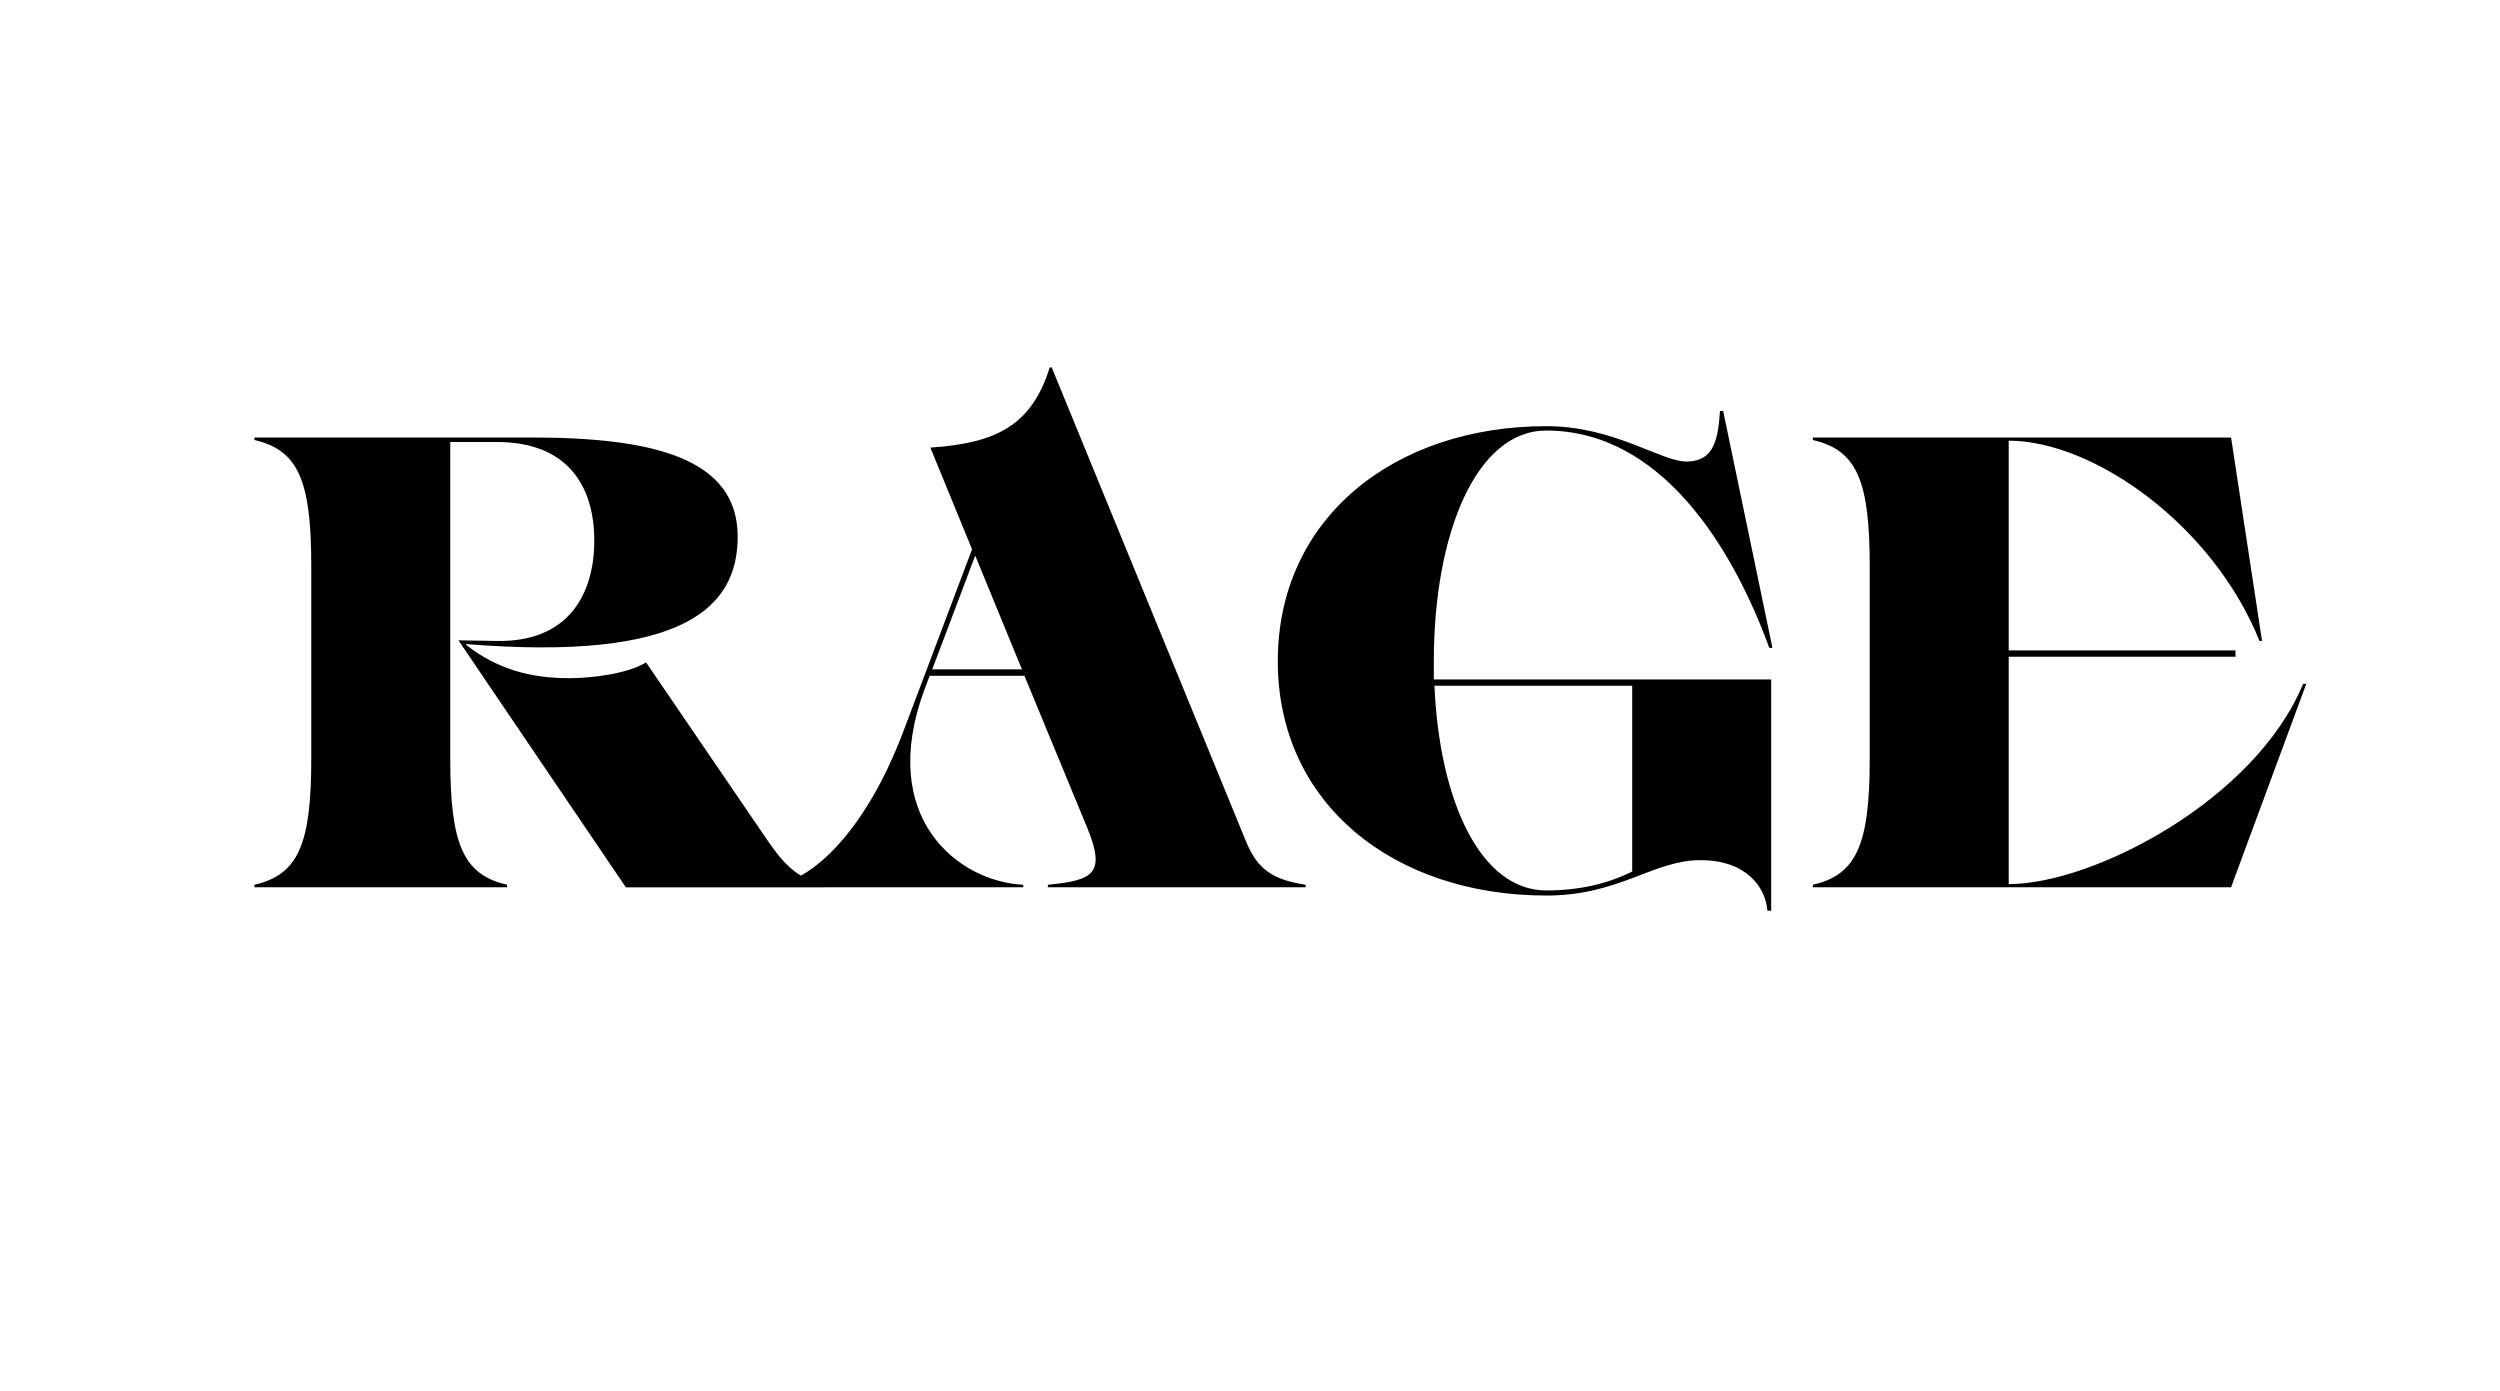<svg id="Calque_1" data-name="Calque 1" xmlns="http://www.w3.org/2000/svg" viewBox="0 0 1280 712"><title>IKANSEEYOUALL_Infos_2018</title><path d="M928.19,224v1.29c22.64,5.18,29.11,21,29.11,64.69v98.33c0,43.66-6.47,59.51-29.11,64.69v1.29h214.12l38.49-104.15h-1.62c-24.58,59.52-107.38,102.53-150.72,102.53V336.26h116.11V333H1028.46V225.64c43.34,0,104.47,43,128.4,102.53h1.3L1142.31,224Zm-92.5,127.11v95.1c-12.94,6.46-27.5,9.7-44,9.7-33.64,0-54.66-45.61-57.25-104.8Zm71.15-3.23H734.12v-9.38c0-65.34,21.68-118.06,57.58-118.06,58.86,0,95.41,59.84,114.17,111.27h1.62L882.26,210.44h-1.62c-1,14.23-2.91,25.87-17.14,25.87-13.26,0-36.87-18.11-71.8-18.11-77.63,0-137.47,46.9-137.47,120.32s59.84,120,137.47,120c37.52,0,54.66-18.12,78.92-18.12,23.29,0,33.31,13.59,34.28,25.88h1.94Zm-429.53-5.18,22-58.22,23.93,58.22Zm79.25,80.86c9.7,23.62,3.55,27.17-20.06,29.44v1.29h132V453c-16.5-2.59-24.58-7.44-30.73-22.64l-99.3-242.26h-1c-9.38,30.08-27.81,38.81-61.13,41.08l21.35,52.07-35.26,93.47c-19.73,52.08-47.54,76.66-66.3,78.28v1.29H523.89V453c-33.32-1.62-75-34.29-50.46-100.27L476,346h48.51ZM130.26,224v1.29c22.64,5.18,29.11,21,29.11,64.69v98.33c0,43.66-6.47,59.51-29.11,64.69v1.29H259.64V453c-22.64-5.18-29.11-21-29.11-64.69v-162h23.93c36.55,0,49.81,23,49.81,50.46S291,328.82,254.46,328.17l-19.73-.32,85.71,126.46H423.3V453c-13.26-2.91-19.73-7.12-30.73-23.29l-61.78-90.56c-9.38,5.82-27.81,8.08-39.46,8.08-19.4,0-36.87-4.53-52.72-17.14v-.32c112.24,9,139.08-19.09,139.08-55C377.69,234.37,334,224,271.93,224Z"/></svg>